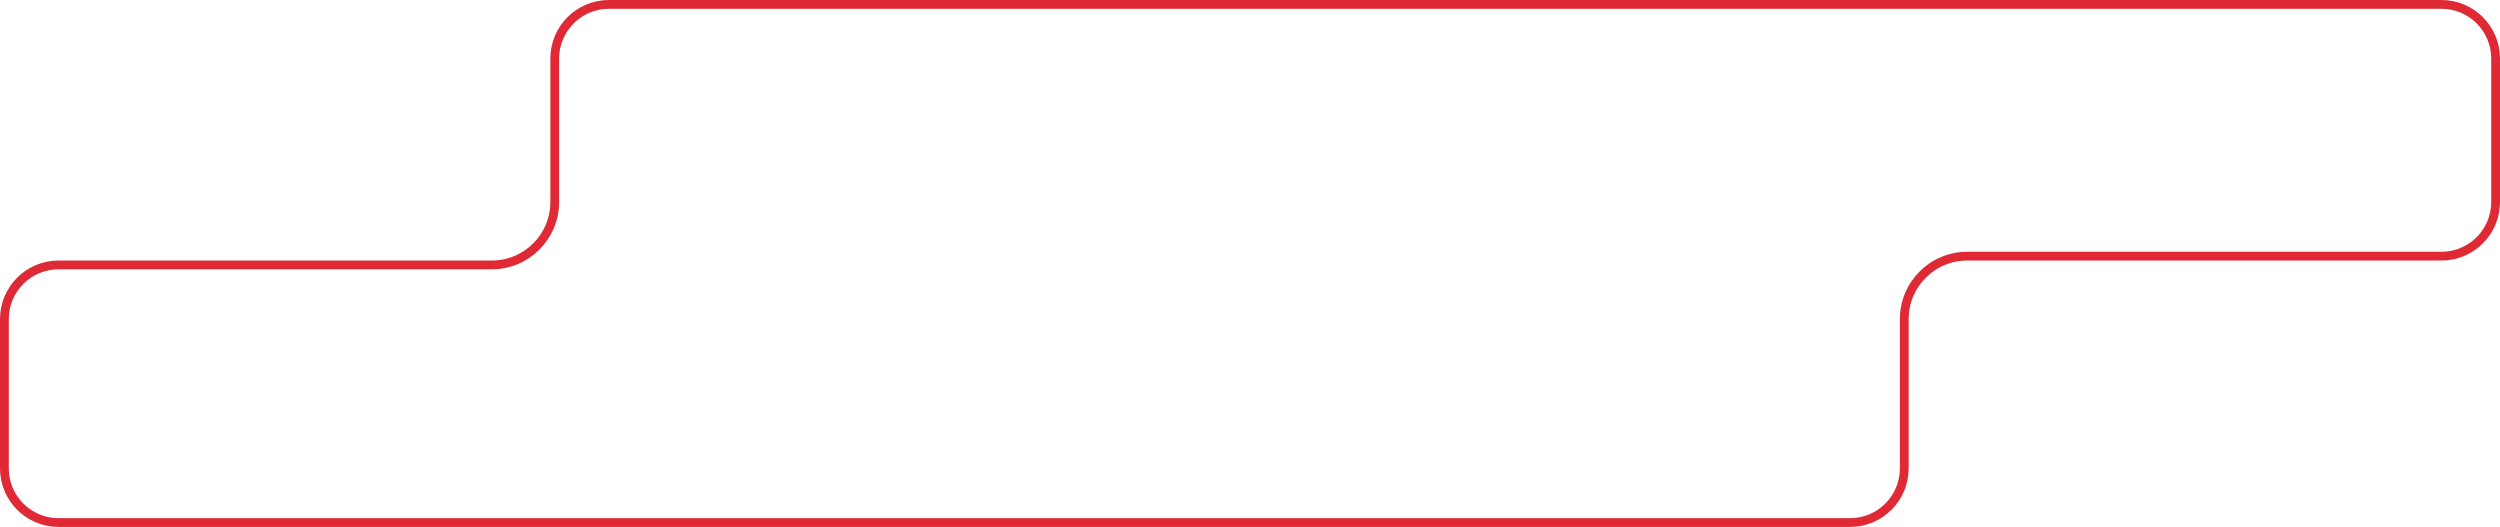<?xml version="1.0" encoding="UTF-8"?> <svg xmlns="http://www.w3.org/2000/svg" width="427" height="90" viewBox="0 0 427 90" fill="none"> <path d="M104 0.75H417C422.109 0.75 426.25 4.891 426.25 10V34.5C426.25 39.609 422.109 43.75 417 43.75H336C330.063 43.75 325.25 48.563 325.25 54.5V80C325.25 85.109 321.109 89.25 316 89.25H10C4.891 89.25 0.75 85.109 0.75 80V54.5C0.75 49.391 4.891 45.25 10 45.25H84C89.937 45.25 94.75 40.437 94.75 34.5V10C94.75 4.891 98.891 0.75 104 0.75Z" stroke="#DF2935" stroke-width="1.5"></path> </svg> 